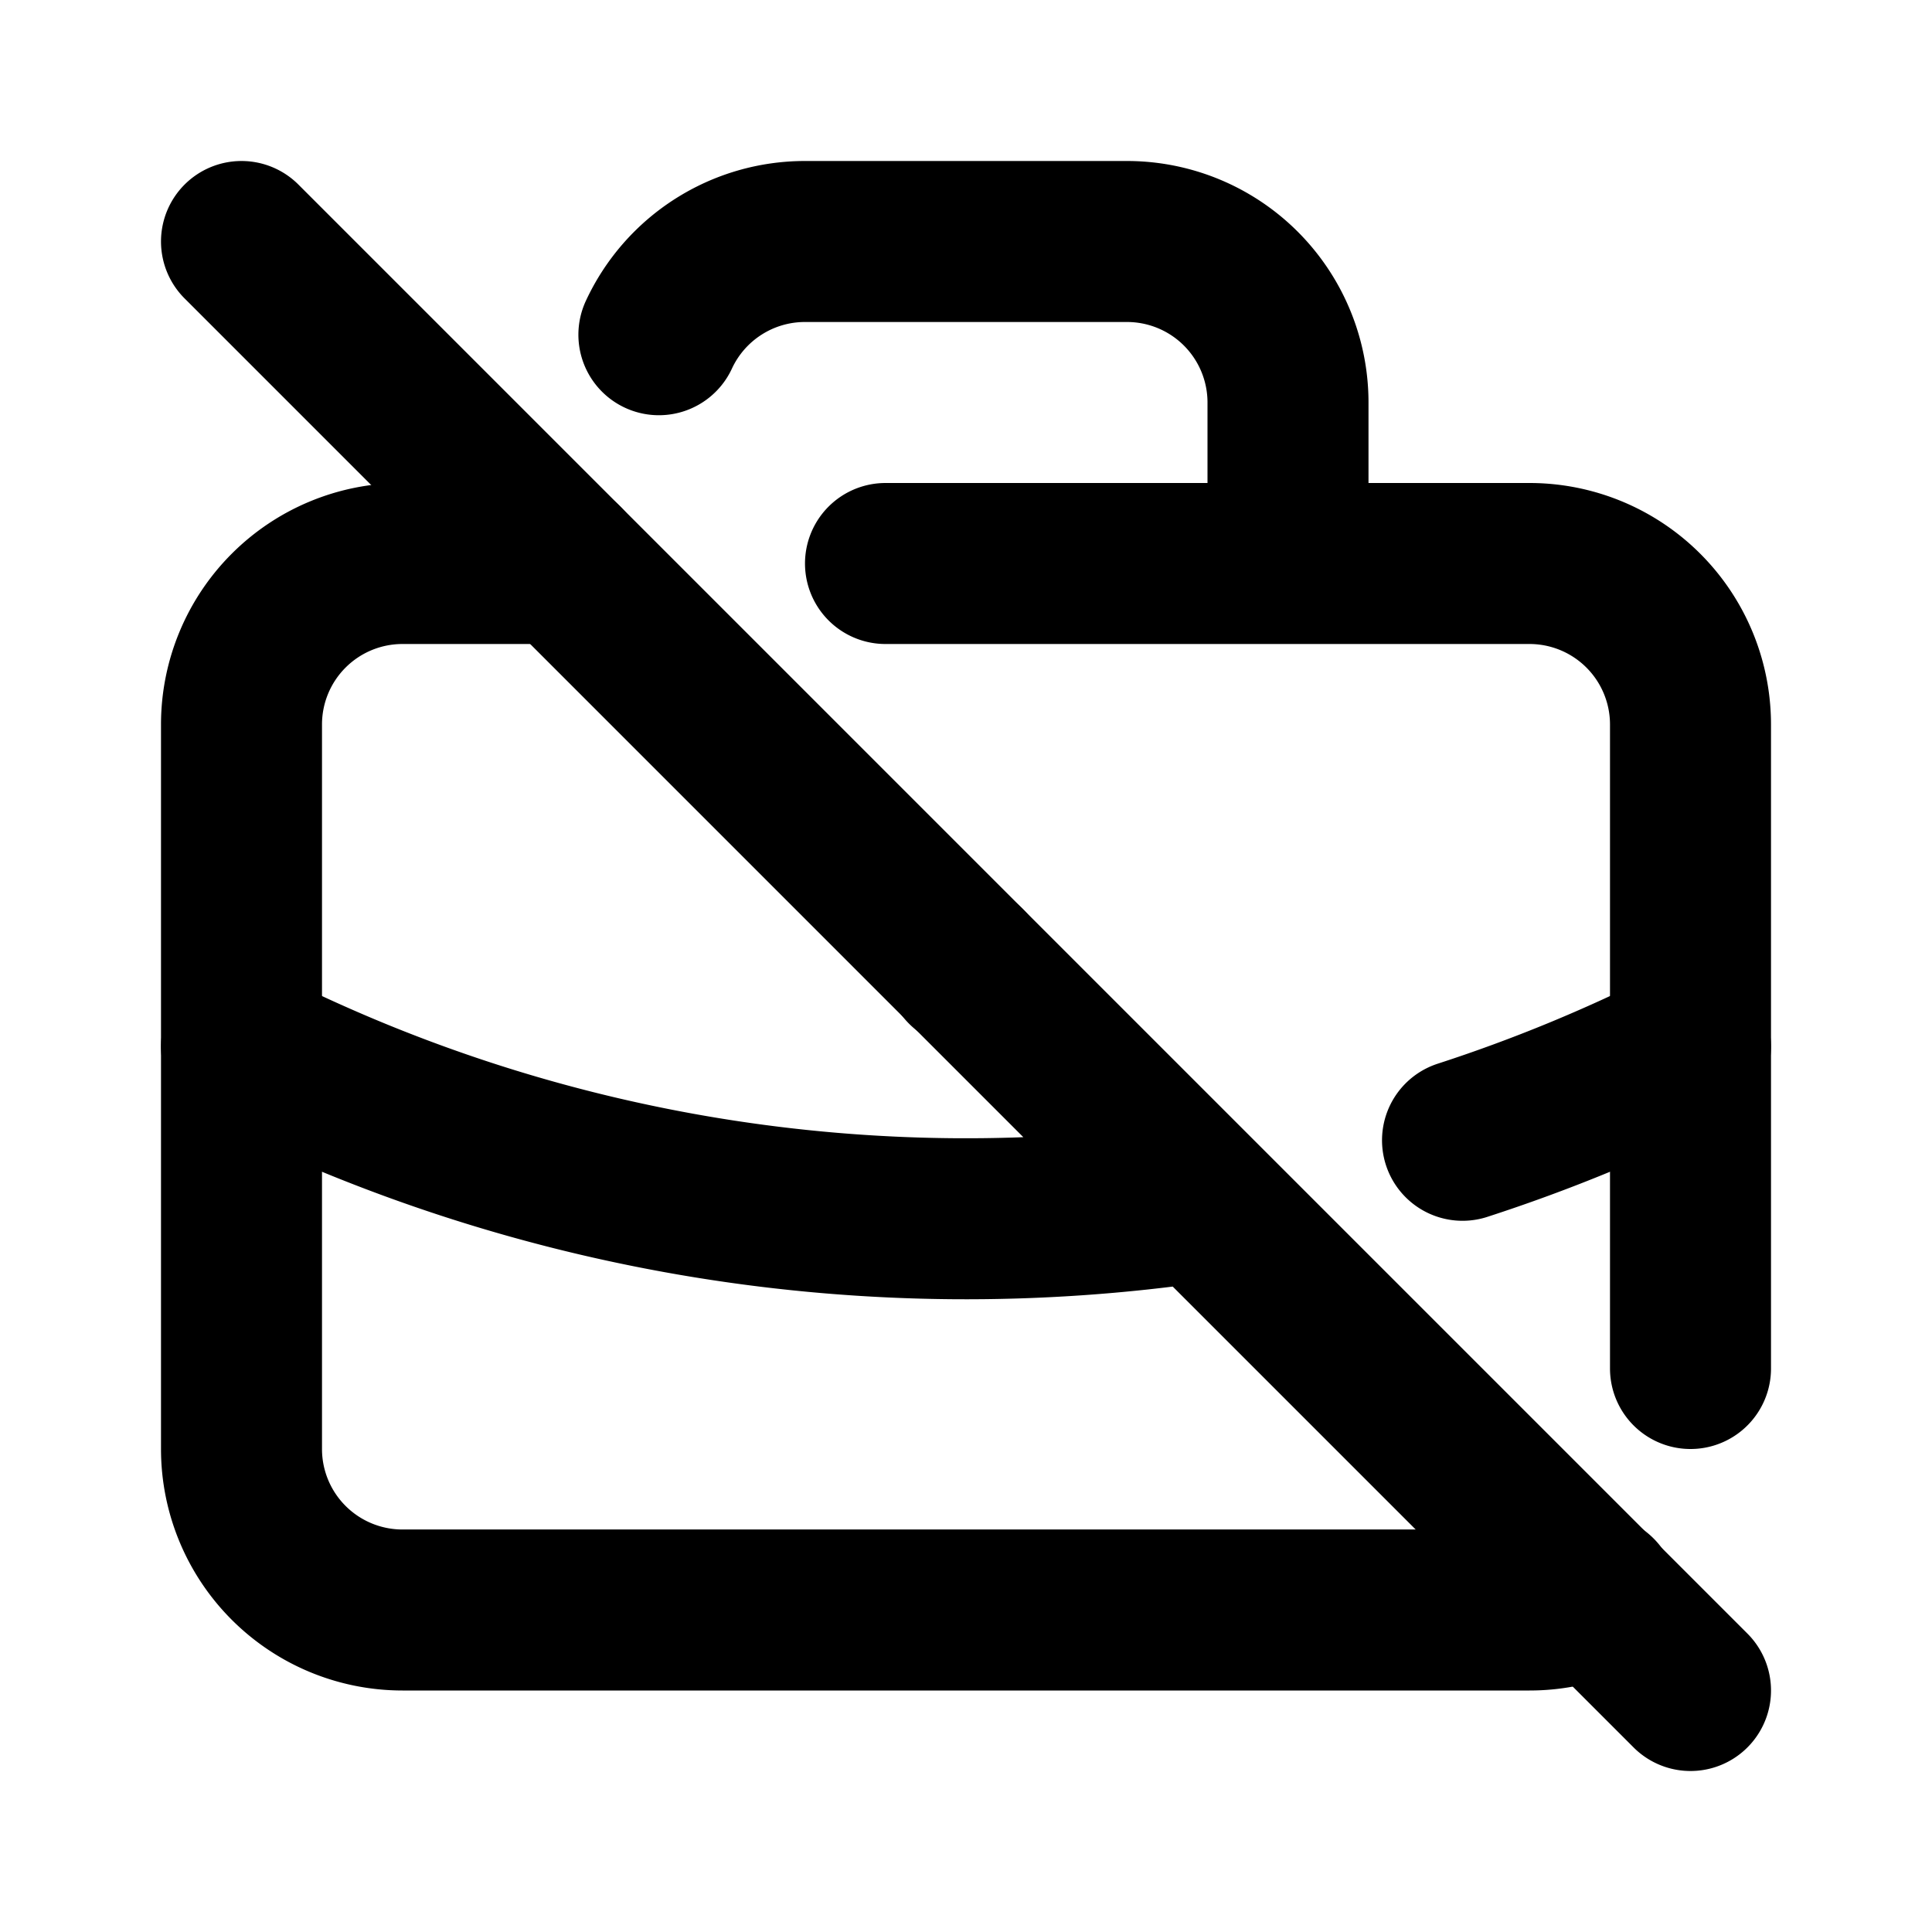 <?xml version="1.0" encoding="utf-8"?>
<!-- Generator: www.svgicons.com -->
<svg xmlns="http://www.w3.org/2000/svg" width="800" height="800" viewBox="0 0 24 24">
<g fill="none" stroke="currentColor" stroke-linecap="round" stroke-linejoin="round" stroke-width="2"><path d="M11 7h8a2 2 0 0 1 2 2v8m-1.166 2.818A1.993 1.993 0 0 1 19 20H5a2 2 0 0 1-2-2V9a2 2 0 0 1 2-2h2m1.185-2.842A2 2 0 0 1 10 3h4a2 2 0 0 1 2 2v2m-4 5v.01"/><path d="M3 13a20 20 0 0 0 11.905 1.928m3.263-.763A20 20 0 0 0 21 13M3 3l18 18"/></g>
</svg>